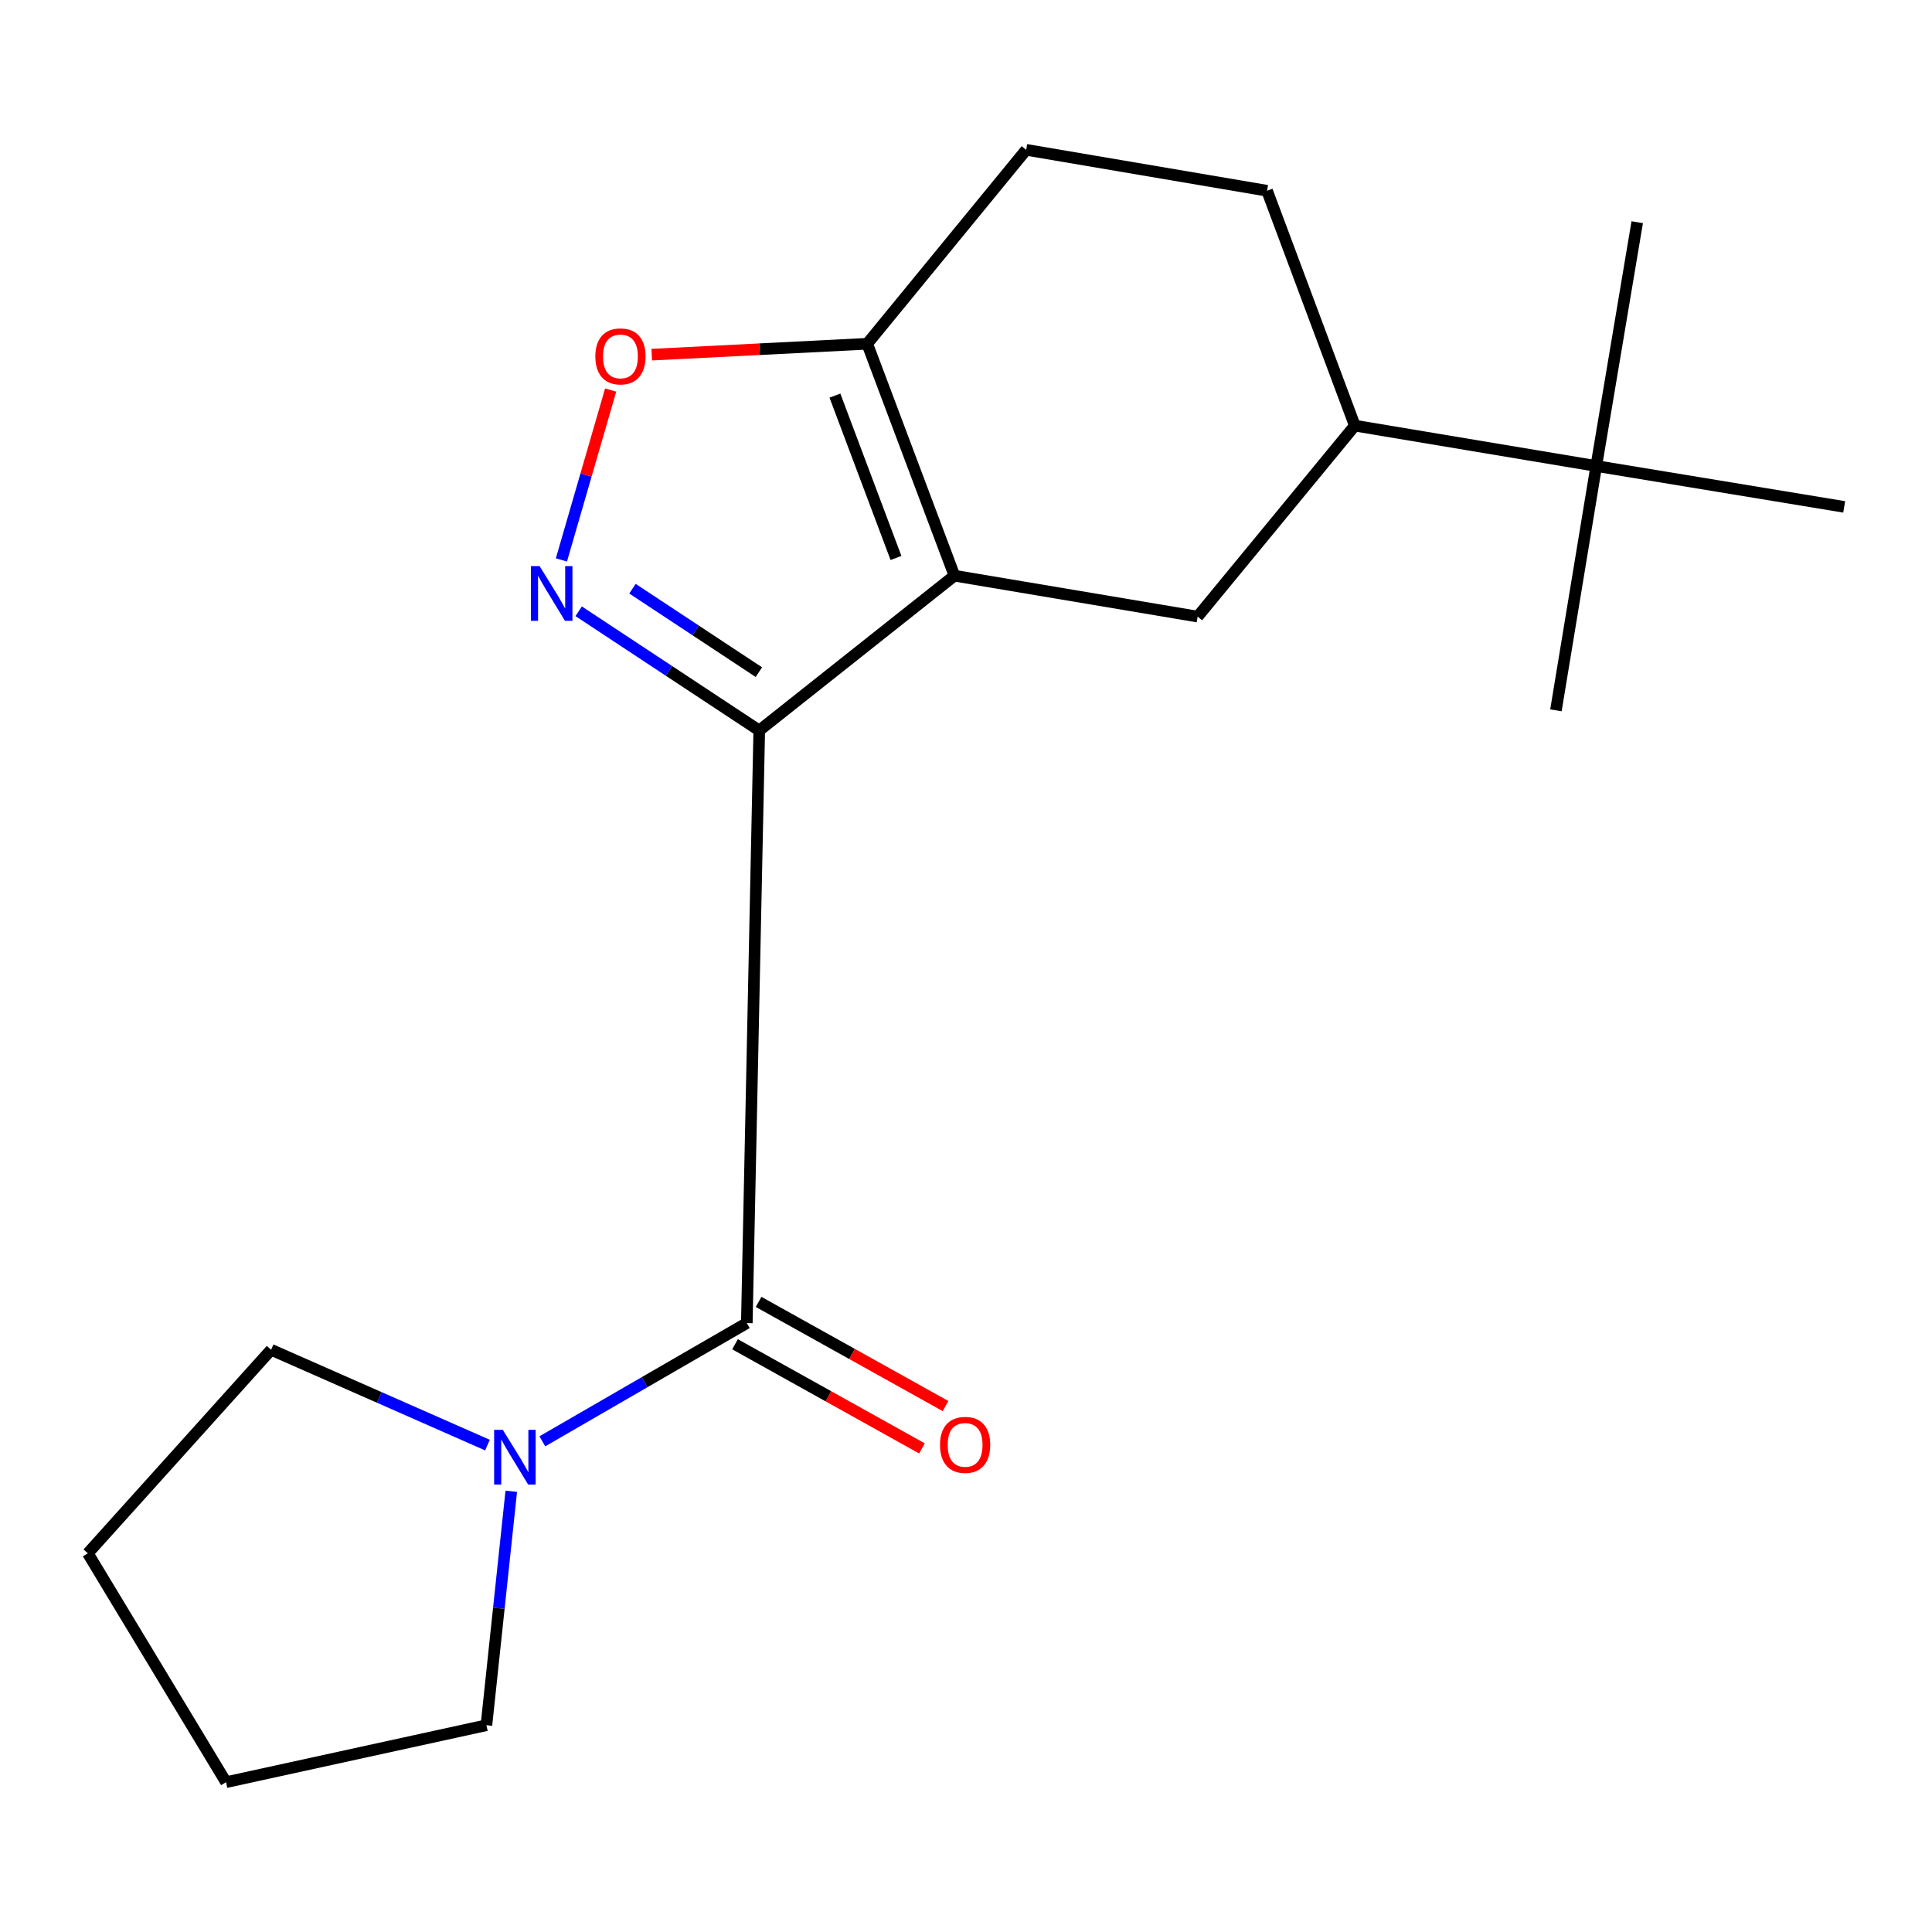 <?xml version='1.0' encoding='iso-8859-1'?>
<svg version='1.1' baseProfile='full'
              xmlns='http://www.w3.org/2000/svg'
                      xmlns:rdkit='http://www.rdkit.org/xml'
                      xmlns:xlink='http://www.w3.org/1999/xlink'
                  xml:space='preserve'
width='1000px' height='1000px' viewBox='0 0 1000 1000'>
<!-- END OF HEADER -->
<rect style='opacity:1.0;fill:#FFFFFF;stroke:none' width='1000' height='1000' x='0' y='0'> </rect>
<path class='bond-0' d='M 392.988,378.101 L 494.02,297.978' style='fill:none;fill-rule:evenodd;stroke:#000000;stroke-width:6px;stroke-linecap:butt;stroke-linejoin:miter;stroke-opacity:1' />
<path class='bond-1' d='M 392.988,378.101 L 346.252,347.247' style='fill:none;fill-rule:evenodd;stroke:#000000;stroke-width:6px;stroke-linecap:butt;stroke-linejoin:miter;stroke-opacity:1' />
<path class='bond-1' d='M 346.252,347.247 L 299.517,316.393' style='fill:none;fill-rule:evenodd;stroke:#0000FF;stroke-width:6px;stroke-linecap:butt;stroke-linejoin:miter;stroke-opacity:1' />
<path class='bond-1' d='M 392.791,347.906 L 360.076,326.308' style='fill:none;fill-rule:evenodd;stroke:#000000;stroke-width:6px;stroke-linecap:butt;stroke-linejoin:miter;stroke-opacity:1' />
<path class='bond-1' d='M 360.076,326.308 L 327.361,304.71' style='fill:none;fill-rule:evenodd;stroke:#0000FF;stroke-width:6px;stroke-linecap:butt;stroke-linejoin:miter;stroke-opacity:1' />
<path class='bond-2' d='M 392.988,378.101 L 386.548,684.821' style='fill:none;fill-rule:evenodd;stroke:#000000;stroke-width:6px;stroke-linecap:butt;stroke-linejoin:miter;stroke-opacity:1' />
<path class='bond-3' d='M 494.02,297.978 L 448.871,177.933' style='fill:none;fill-rule:evenodd;stroke:#000000;stroke-width:6px;stroke-linecap:butt;stroke-linejoin:miter;stroke-opacity:1' />
<path class='bond-3' d='M 463.763,288.804 L 432.159,204.773' style='fill:none;fill-rule:evenodd;stroke:#000000;stroke-width:6px;stroke-linecap:butt;stroke-linejoin:miter;stroke-opacity:1' />
<path class='bond-5' d='M 494.02,297.978 L 619.906,319.152' style='fill:none;fill-rule:evenodd;stroke:#000000;stroke-width:6px;stroke-linecap:butt;stroke-linejoin:miter;stroke-opacity:1' />
<path class='bond-4' d='M 290.588,289.822 L 303.33,245.857' style='fill:none;fill-rule:evenodd;stroke:#0000FF;stroke-width:6px;stroke-linecap:butt;stroke-linejoin:miter;stroke-opacity:1' />
<path class='bond-4' d='M 303.33,245.857 L 316.072,201.892' style='fill:none;fill-rule:evenodd;stroke:#FF0000;stroke-width:6px;stroke-linecap:butt;stroke-linejoin:miter;stroke-opacity:1' />
<path class='bond-6' d='M 386.548,684.821 L 333.629,715.422' style='fill:none;fill-rule:evenodd;stroke:#000000;stroke-width:6px;stroke-linecap:butt;stroke-linejoin:miter;stroke-opacity:1' />
<path class='bond-6' d='M 333.629,715.422 L 280.71,746.023' style='fill:none;fill-rule:evenodd;stroke:#0000FF;stroke-width:6px;stroke-linecap:butt;stroke-linejoin:miter;stroke-opacity:1' />
<path class='bond-9' d='M 380.442,695.779 L 428.821,722.738' style='fill:none;fill-rule:evenodd;stroke:#000000;stroke-width:6px;stroke-linecap:butt;stroke-linejoin:miter;stroke-opacity:1' />
<path class='bond-9' d='M 428.821,722.738 L 477.2,749.697' style='fill:none;fill-rule:evenodd;stroke:#FF0000;stroke-width:6px;stroke-linecap:butt;stroke-linejoin:miter;stroke-opacity:1' />
<path class='bond-9' d='M 392.655,673.862 L 441.034,700.821' style='fill:none;fill-rule:evenodd;stroke:#000000;stroke-width:6px;stroke-linecap:butt;stroke-linejoin:miter;stroke-opacity:1' />
<path class='bond-9' d='M 441.034,700.821 L 489.413,727.779' style='fill:none;fill-rule:evenodd;stroke:#FF0000;stroke-width:6px;stroke-linecap:butt;stroke-linejoin:miter;stroke-opacity:1' />
<path class='bond-10' d='M 448.871,177.933 L 531.154,77.543' style='fill:none;fill-rule:evenodd;stroke:#000000;stroke-width:6px;stroke-linecap:butt;stroke-linejoin:miter;stroke-opacity:1' />
<path class='bond-19' d='M 448.871,177.933 L 393.107,180.751' style='fill:none;fill-rule:evenodd;stroke:#000000;stroke-width:6px;stroke-linecap:butt;stroke-linejoin:miter;stroke-opacity:1' />
<path class='bond-19' d='M 393.107,180.751 L 337.343,183.569' style='fill:none;fill-rule:evenodd;stroke:#FF0000;stroke-width:6px;stroke-linecap:butt;stroke-linejoin:miter;stroke-opacity:1' />
<path class='bond-7' d='M 619.906,319.152 L 701.255,220.309' style='fill:none;fill-rule:evenodd;stroke:#000000;stroke-width:6px;stroke-linecap:butt;stroke-linejoin:miter;stroke-opacity:1' />
<path class='bond-12' d='M 252.316,747.986 L 196.321,723.31' style='fill:none;fill-rule:evenodd;stroke:#0000FF;stroke-width:6px;stroke-linecap:butt;stroke-linejoin:miter;stroke-opacity:1' />
<path class='bond-12' d='M 196.321,723.31 L 140.325,698.635' style='fill:none;fill-rule:evenodd;stroke:#000000;stroke-width:6px;stroke-linecap:butt;stroke-linejoin:miter;stroke-opacity:1' />
<path class='bond-13' d='M 264.629,771.886 L 258.199,832.431' style='fill:none;fill-rule:evenodd;stroke:#0000FF;stroke-width:6px;stroke-linecap:butt;stroke-linejoin:miter;stroke-opacity:1' />
<path class='bond-13' d='M 258.199,832.431 L 251.77,892.976' style='fill:none;fill-rule:evenodd;stroke:#000000;stroke-width:6px;stroke-linecap:butt;stroke-linejoin:miter;stroke-opacity:1' />
<path class='bond-8' d='M 701.255,220.309 L 826.221,241.204' style='fill:none;fill-rule:evenodd;stroke:#000000;stroke-width:6px;stroke-linecap:butt;stroke-linejoin:miter;stroke-opacity:1' />
<path class='bond-11' d='M 701.255,220.309 L 655.827,98.73' style='fill:none;fill-rule:evenodd;stroke:#000000;stroke-width:6px;stroke-linecap:butt;stroke-linejoin:miter;stroke-opacity:1' />
<path class='bond-14' d='M 826.221,241.204 L 805.34,367.675' style='fill:none;fill-rule:evenodd;stroke:#000000;stroke-width:6px;stroke-linecap:butt;stroke-linejoin:miter;stroke-opacity:1' />
<path class='bond-15' d='M 826.221,241.204 L 847.422,115.011' style='fill:none;fill-rule:evenodd;stroke:#000000;stroke-width:6px;stroke-linecap:butt;stroke-linejoin:miter;stroke-opacity:1' />
<path class='bond-16' d='M 826.221,241.204 L 954.545,262.363' style='fill:none;fill-rule:evenodd;stroke:#000000;stroke-width:6px;stroke-linecap:butt;stroke-linejoin:miter;stroke-opacity:1' />
<path class='bond-21' d='M 531.154,77.543 L 655.827,98.73' style='fill:none;fill-rule:evenodd;stroke:#000000;stroke-width:6px;stroke-linecap:butt;stroke-linejoin:miter;stroke-opacity:1' />
<path class='bond-18' d='M 140.325,698.635 L 45.455,803.987' style='fill:none;fill-rule:evenodd;stroke:#000000;stroke-width:6px;stroke-linecap:butt;stroke-linejoin:miter;stroke-opacity:1' />
<path class='bond-17' d='M 251.77,892.976 L 117.005,922.457' style='fill:none;fill-rule:evenodd;stroke:#000000;stroke-width:6px;stroke-linecap:butt;stroke-linejoin:miter;stroke-opacity:1' />
<path class='bond-20' d='M 117.005,922.457 L 45.455,803.987' style='fill:none;fill-rule:evenodd;stroke:#000000;stroke-width:6px;stroke-linecap:butt;stroke-linejoin:miter;stroke-opacity:1' />
<path  class='atom-2' d='M 279.298 293.018
L 288.578 308.018
Q 289.498 309.498, 290.978 312.178
Q 292.458 314.858, 292.538 315.018
L 292.538 293.018
L 296.298 293.018
L 296.298 321.338
L 292.418 321.338
L 282.458 304.938
Q 281.298 303.018, 280.058 300.818
Q 278.858 298.618, 278.498 297.938
L 278.498 321.338
L 274.818 321.338
L 274.818 293.018
L 279.298 293.018
' fill='#0000FF'/>
<path  class='atom-5' d='M 308.145 184.467
Q 308.145 177.667, 311.505 173.867
Q 314.865 170.067, 321.145 170.067
Q 327.425 170.067, 330.785 173.867
Q 334.145 177.667, 334.145 184.467
Q 334.145 191.347, 330.745 195.267
Q 327.345 199.147, 321.145 199.147
Q 314.905 199.147, 311.505 195.267
Q 308.145 191.387, 308.145 184.467
M 321.145 195.947
Q 325.465 195.947, 327.785 193.067
Q 330.145 190.147, 330.145 184.467
Q 330.145 178.907, 327.785 176.107
Q 325.465 173.267, 321.145 173.267
Q 316.825 173.267, 314.465 176.067
Q 312.145 178.867, 312.145 184.467
Q 312.145 190.187, 314.465 193.067
Q 316.825 195.947, 321.145 195.947
' fill='#FF0000'/>
<path  class='atom-7' d='M 260.243 740.078
L 269.523 755.078
Q 270.443 756.558, 271.923 759.238
Q 273.403 761.918, 273.483 762.078
L 273.483 740.078
L 277.243 740.078
L 277.243 768.398
L 273.363 768.398
L 263.403 751.998
Q 262.243 750.078, 261.003 747.878
Q 259.803 745.678, 259.443 744.998
L 259.443 768.398
L 255.763 768.398
L 255.763 740.078
L 260.243 740.078
' fill='#0000FF'/>
<path  class='atom-10' d='M 486.54 747.864
Q 486.54 741.064, 489.9 737.264
Q 493.26 733.464, 499.54 733.464
Q 505.82 733.464, 509.18 737.264
Q 512.54 741.064, 512.54 747.864
Q 512.54 754.744, 509.14 758.664
Q 505.74 762.544, 499.54 762.544
Q 493.3 762.544, 489.9 758.664
Q 486.54 754.784, 486.54 747.864
M 499.54 759.344
Q 503.86 759.344, 506.18 756.464
Q 508.54 753.544, 508.54 747.864
Q 508.54 742.304, 506.18 739.504
Q 503.86 736.664, 499.54 736.664
Q 495.22 736.664, 492.86 739.464
Q 490.54 742.264, 490.54 747.864
Q 490.54 753.584, 492.86 756.464
Q 495.22 759.344, 499.54 759.344
' fill='#FF0000'/>
</svg>
